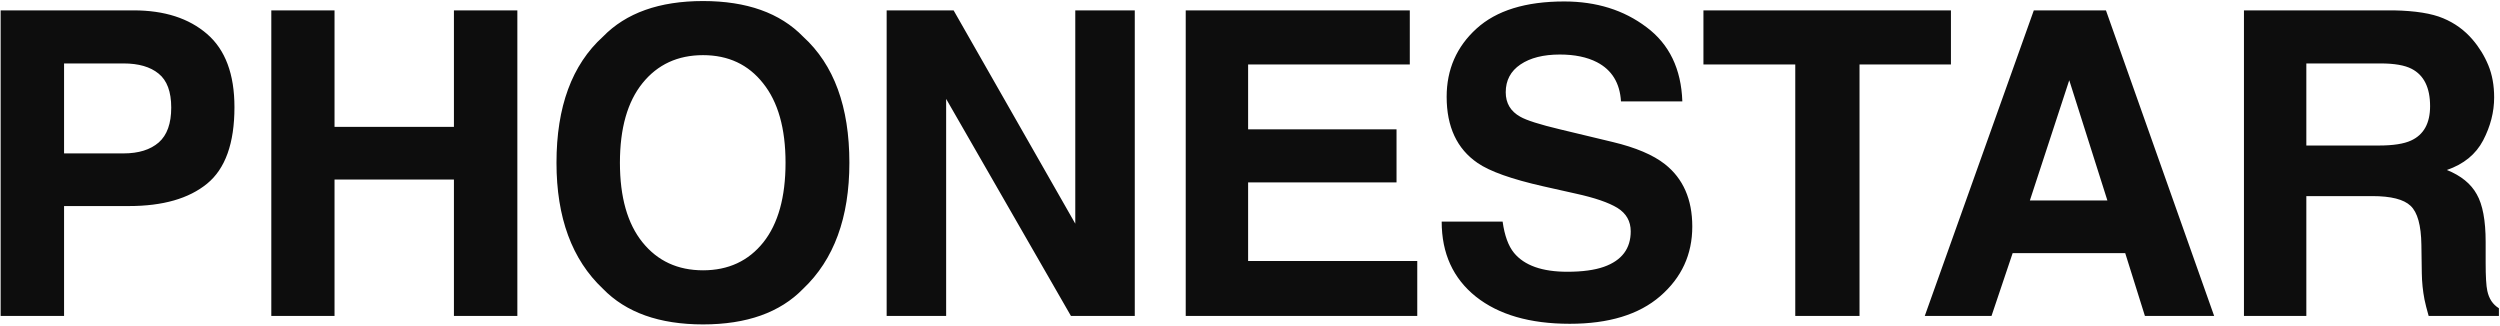 <svg width="1282" height="167" viewBox="0 0 1282 167" fill="none" xmlns="http://www.w3.org/2000/svg">
<path d="M66.123 105.663H32.853V162H0.326V5.32H68.568C84.3 5.32 96.843 9.36 106.197 17.438C115.551 25.517 120.228 38.024 120.228 54.96C120.228 73.456 115.551 86.53 106.197 94.183C96.843 101.837 83.485 105.663 66.123 105.663ZM81.43 73.031C85.681 69.275 87.807 63.322 87.807 55.173C87.807 47.024 85.646 41.213 81.323 37.74C77.072 34.268 71.084 32.532 63.359 32.532H32.853V78.664H63.359C71.084 78.664 77.107 76.786 81.43 73.031ZM232.773 162V92.058H171.547V162H139.127V5.32H171.547V65.058H232.773V5.32H265.3V162H232.773ZM360.519 166.358C338.126 166.358 321.013 160.264 309.178 148.075C293.305 133.123 285.368 111.58 285.368 83.448C285.368 54.748 293.305 33.205 309.178 18.82C321.013 6.631 338.126 0.537 360.519 0.537C382.912 0.537 400.026 6.631 411.86 18.82C427.663 33.205 435.564 54.748 435.564 83.448C435.564 111.58 427.663 133.123 411.86 148.075C400.026 160.264 382.912 166.358 360.519 166.358ZM391.451 124.265C399.034 114.698 402.825 101.093 402.825 83.448C402.825 65.873 398.998 52.303 391.345 42.736C383.763 33.099 373.487 28.28 360.519 28.28C347.551 28.28 337.205 33.063 329.481 42.63C321.757 52.197 317.895 65.802 317.895 83.448C317.895 101.093 321.757 114.698 329.481 124.265C337.205 133.832 347.551 138.615 360.519 138.615C373.487 138.615 383.798 133.832 391.451 124.265ZM581.912 162H549.173L485.183 50.709V162H454.676V5.32H489.009L551.405 114.698V5.32H581.912V162ZM716.142 93.546H640.034V133.832H726.771V162H608.039V5.32H722.944V33.063H640.034V66.334H716.142V93.546ZM803.708 139.359C811.432 139.359 817.703 138.509 822.522 136.808C831.664 133.548 836.234 127.489 836.234 118.631C836.234 113.458 833.967 109.455 829.431 106.62C824.896 103.856 817.774 101.412 808.066 99.286L791.484 95.565C775.185 91.88 763.918 87.877 757.682 83.554C747.123 76.326 741.844 65.023 741.844 49.646C741.844 35.615 746.946 23.957 757.15 14.674C767.355 5.391 782.342 0.75 802.113 0.75C818.625 0.75 832.691 5.143 844.313 13.93C856.005 22.646 862.135 35.331 862.702 51.984H831.238C830.671 42.559 826.561 35.863 818.908 31.894C813.806 29.272 807.464 27.961 799.881 27.961C791.448 27.961 784.716 29.662 779.685 33.063C774.654 36.465 772.138 41.213 772.138 47.307C772.138 52.905 774.618 57.086 779.579 59.85C782.768 61.692 789.571 63.854 799.988 66.334L826.987 72.818C838.821 75.653 847.75 79.444 853.773 84.192C863.127 91.561 867.804 102.226 867.804 116.187C867.804 130.501 862.312 142.406 851.328 151.902C840.415 161.327 824.967 166.039 804.983 166.039C784.575 166.039 768.524 161.398 756.832 152.115C745.139 142.761 739.293 129.934 739.293 113.636H770.544C771.536 120.793 773.484 126.143 776.39 129.686C781.705 136.135 790.811 139.359 803.708 139.359ZM1000.44 5.32V33.063H953.563V162H920.612V33.063H873.523V5.32H1000.44ZM1089.81 129.792H1032.09L1021.25 162H987.025L1042.94 5.32H1079.93L1135.41 162H1099.91L1089.81 129.792ZM1080.67 102.793L1061.11 41.142L1040.92 102.793H1080.67ZM1216.5 100.561H1182.69V162H1150.7V5.32H1227.55C1238.53 5.533 1246.97 6.879 1252.85 9.36C1258.8 11.84 1263.83 15.489 1267.94 20.308C1271.34 24.276 1274.04 28.67 1276.02 33.489C1278.01 38.307 1279 43.799 1279 49.965C1279 57.405 1277.12 64.74 1273.36 71.968C1269.61 79.125 1263.41 84.192 1254.76 87.168C1261.99 90.073 1267.09 94.219 1270.07 99.605C1273.12 104.919 1274.64 113.069 1274.64 124.052V134.576C1274.64 141.733 1274.92 146.587 1275.49 149.138C1276.34 153.177 1278.32 156.154 1281.44 158.067V162H1245.41C1244.42 158.528 1243.71 155.729 1243.28 153.603C1242.43 149.209 1241.97 144.709 1241.9 140.103L1241.69 125.541C1241.55 115.549 1239.7 108.888 1236.16 105.557C1232.69 102.226 1226.13 100.561 1216.5 100.561ZM1236.37 72.074C1242.89 69.098 1246.15 63.216 1246.15 54.429C1246.15 44.933 1243 38.555 1236.69 35.296C1233.15 33.453 1227.83 32.532 1220.75 32.532H1182.69V74.625H1219.79C1227.16 74.625 1232.69 73.775 1236.37 72.074Z" fill="#0D0D0D"/>
</svg>
